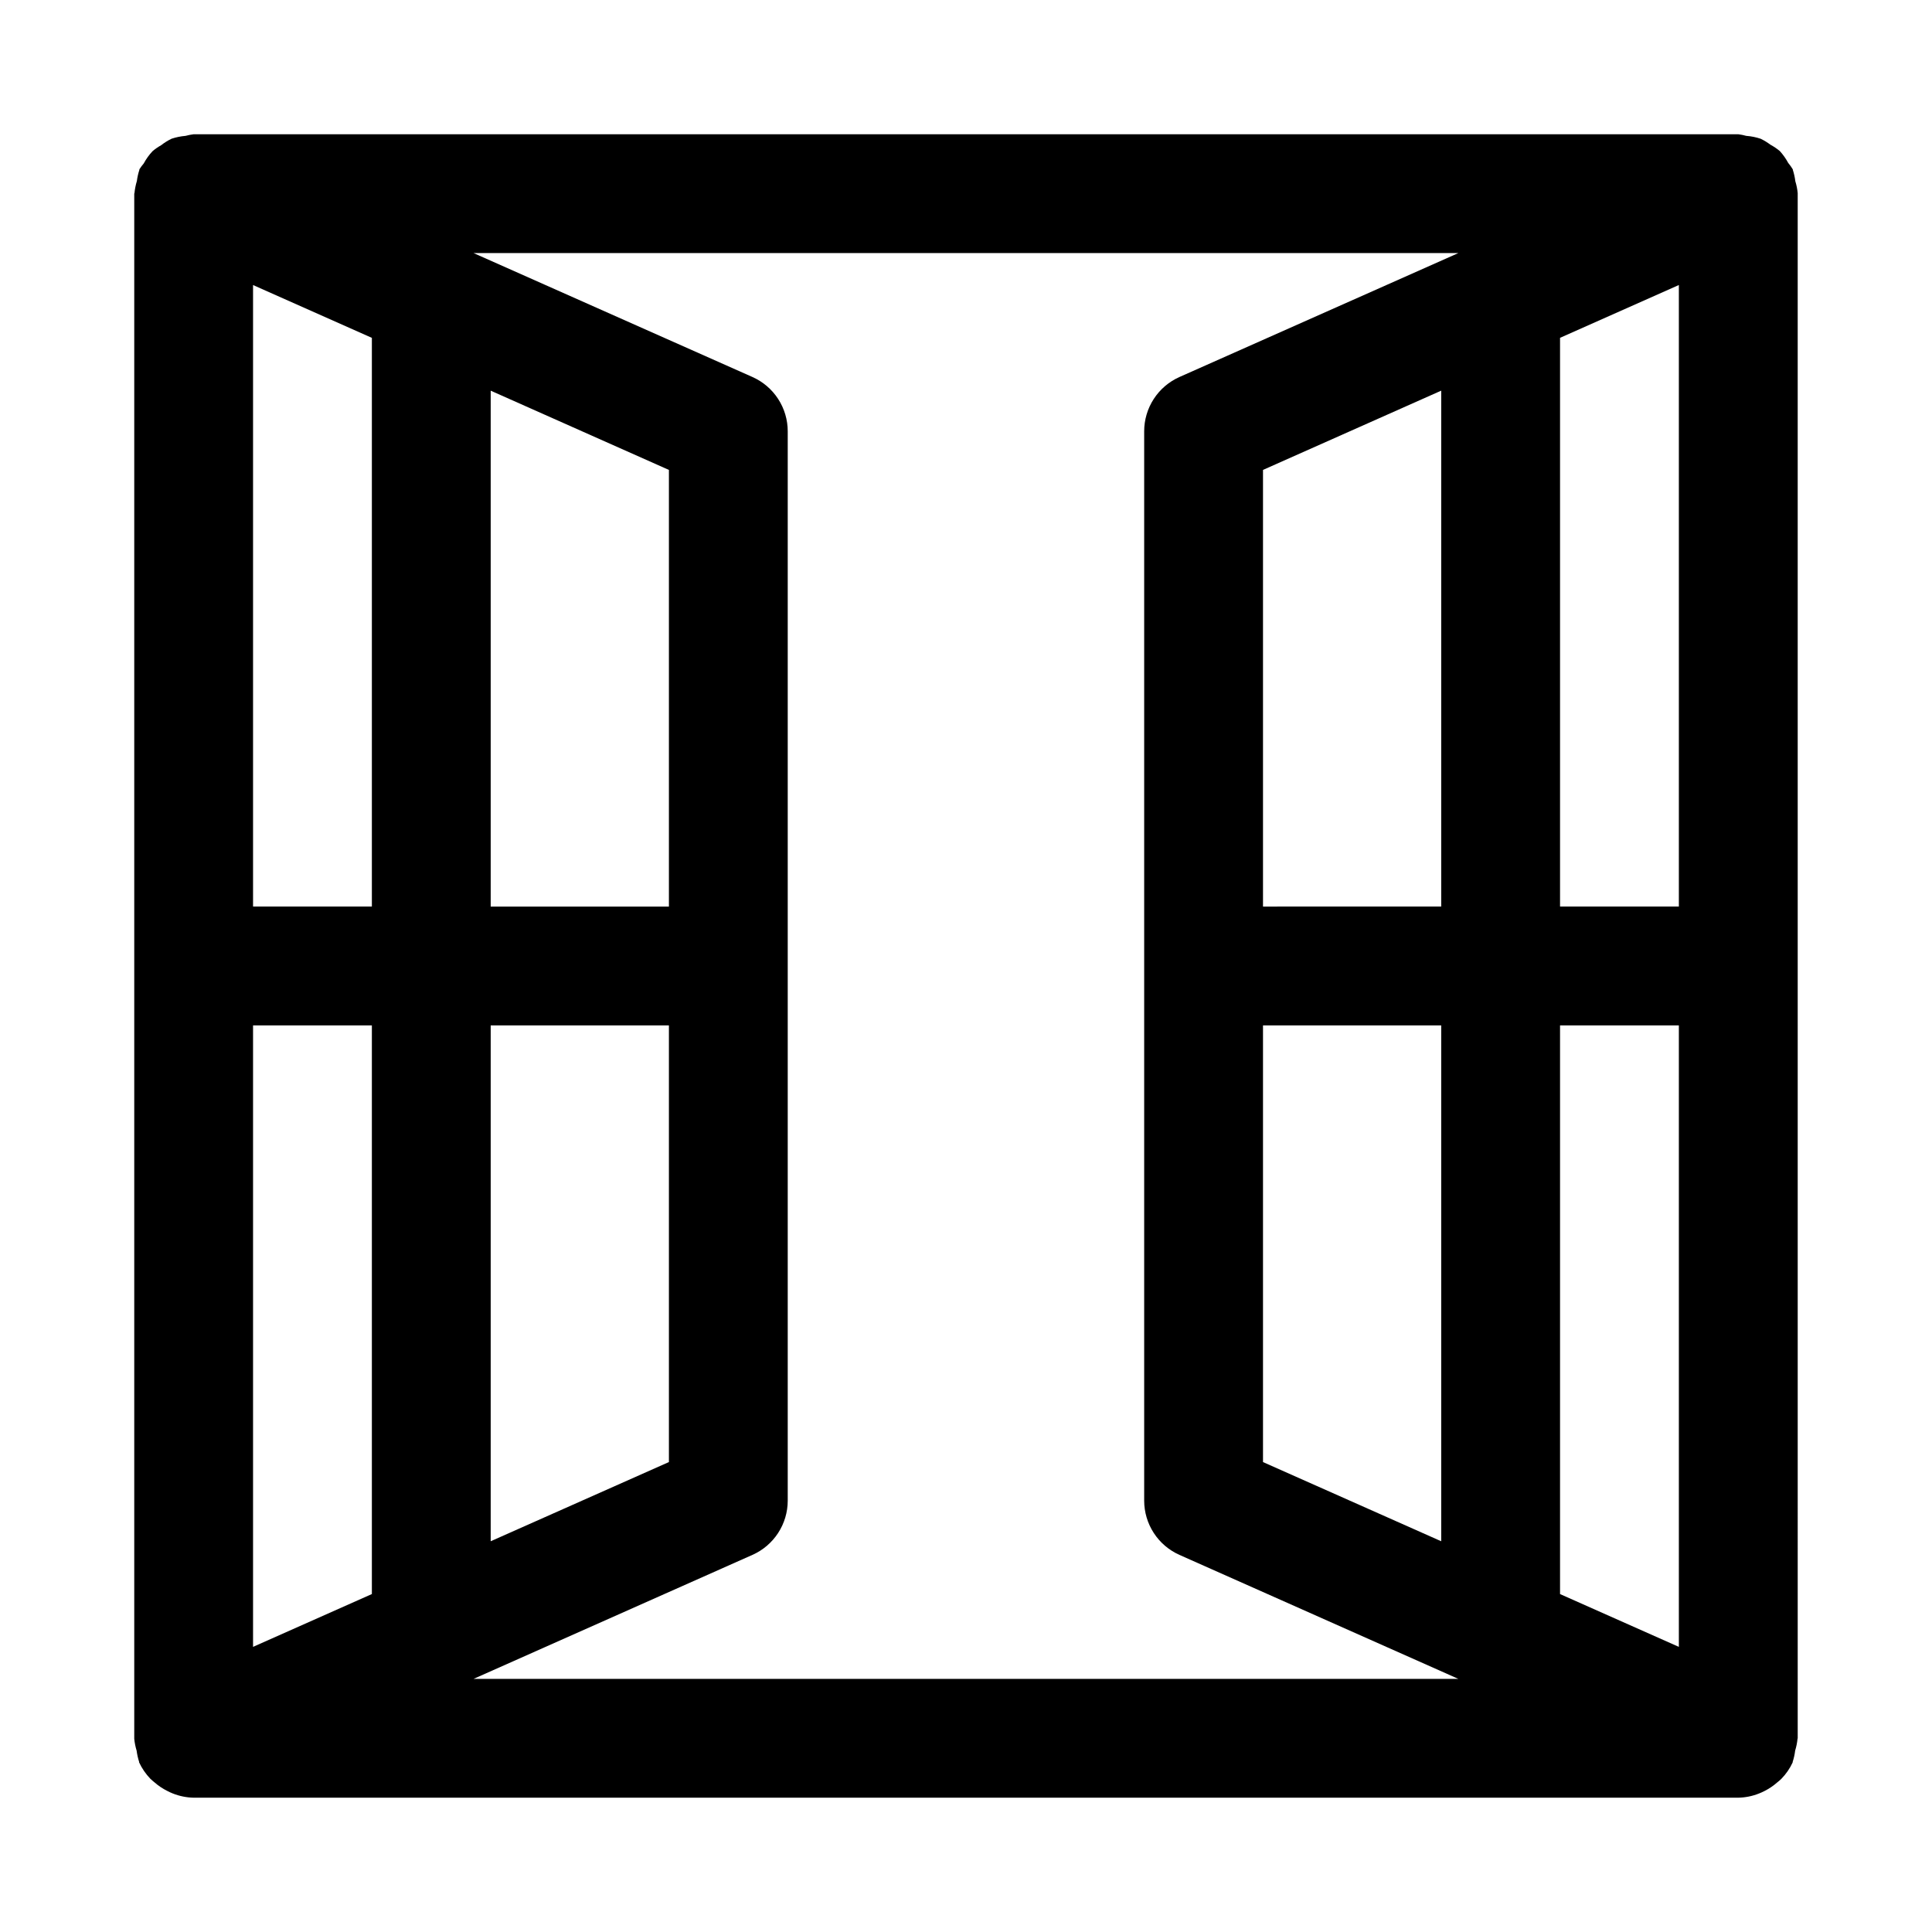 <?xml version="1.0" encoding="UTF-8"?>
<!-- The Best Svg Icon site in the world: iconSvg.co, Visit us! https://iconsvg.co -->
<svg fill="#000000" width="800px" height="800px" version="1.1" viewBox="144 144 512 512" xmlns="http://www.w3.org/2000/svg">
 <path d="m620.41 195.18c-0.102-1.066-0.312-2.121-0.629-3.148-0.121-1.02-0.344-2.027-0.66-3.008v-0.125c-0.367-0.605-0.777-1.184-1.23-1.73-0.613-1.137-1.363-2.195-2.234-3.148-0.766-0.637-1.594-1.195-2.473-1.672-0.809-0.605-1.672-1.133-2.582-1.574-1.238-0.414-2.523-0.676-3.824-0.77-0.691-0.195-1.398-0.336-2.109-0.426h-409.35c-0.727 0.094-1.445 0.234-2.156 0.426-1.254 0.105-2.488 0.359-3.684 0.754-0.988 0.473-1.922 1.055-2.785 1.734-0.809 0.449-1.566 0.977-2.269 1.574-0.914 0.973-1.695 2.062-2.328 3.242-0.422 0.5-0.812 1.023-1.164 1.574v0.141c-0.312 0.965-0.535 1.957-0.664 2.961-0.312 1.027-0.523 2.082-0.629 3.148l-0.062 0.188v409.47c0.105 1.066 0.316 2.121 0.629 3.148 0.129 1.004 0.352 1.996 0.66 2.961v0.141c0.75 1.617 1.77 3.098 3.008 4.379 0.332 0.348 0.707 0.598 1.055 0.914v-0.004c1.039 0.918 2.191 1.691 3.434 2.301 0.465 0.246 0.945 0.465 1.434 0.66 1.758 0.699 3.633 1.078 5.523 1.117h409.35c1.871-0.039 3.723-0.41 5.461-1.102 0.5-0.195 0.988-0.414 1.465-0.66 1.23-0.617 2.371-1.391 3.402-2.301 0.375-0.285 0.73-0.598 1.07-0.926 1.242-1.273 2.262-2.746 3.008-4.363v-0.141c0.316-0.973 0.539-1.977 0.66-2.992 0.316-1.023 0.527-2.078 0.629-3.148l0.047-0.109zm-377.86 371.26-31.488 13.996v-164.7h31.488zm0-182.19h-31.488v-164.71l31.488 13.996zm26.953 204.67 73.902-32.859v0.004c2.781-1.238 5.144-3.254 6.805-5.805s2.547-5.527 2.547-8.57v-283.39c0-3.043-0.883-6.027-2.543-8.578-1.66-2.555-4.023-4.574-6.809-5.812l-73.902-32.84h260.97l-73.902 32.84c-2.785 1.238-5.148 3.258-6.809 5.812-1.66 2.551-2.543 5.535-2.543 8.578v283.39c0.004 3.043 0.887 6.019 2.547 8.57s4.023 4.566 6.805 5.805l73.902 32.855zm51.766-173.18v115.72l-47.23 20.988v-136.71zm-47.23-31.488v-136.72l47.23 21.004v115.72zm204.67 0v-115.72l47.23-21.004v136.72zm47.23 31.488v136.71l-47.23-20.988v-115.72zm62.977 164.7-31.488-13.996v-150.7h31.488zm0-196.19h-31.488v-150.72l31.488-13.996z"/>
</svg>